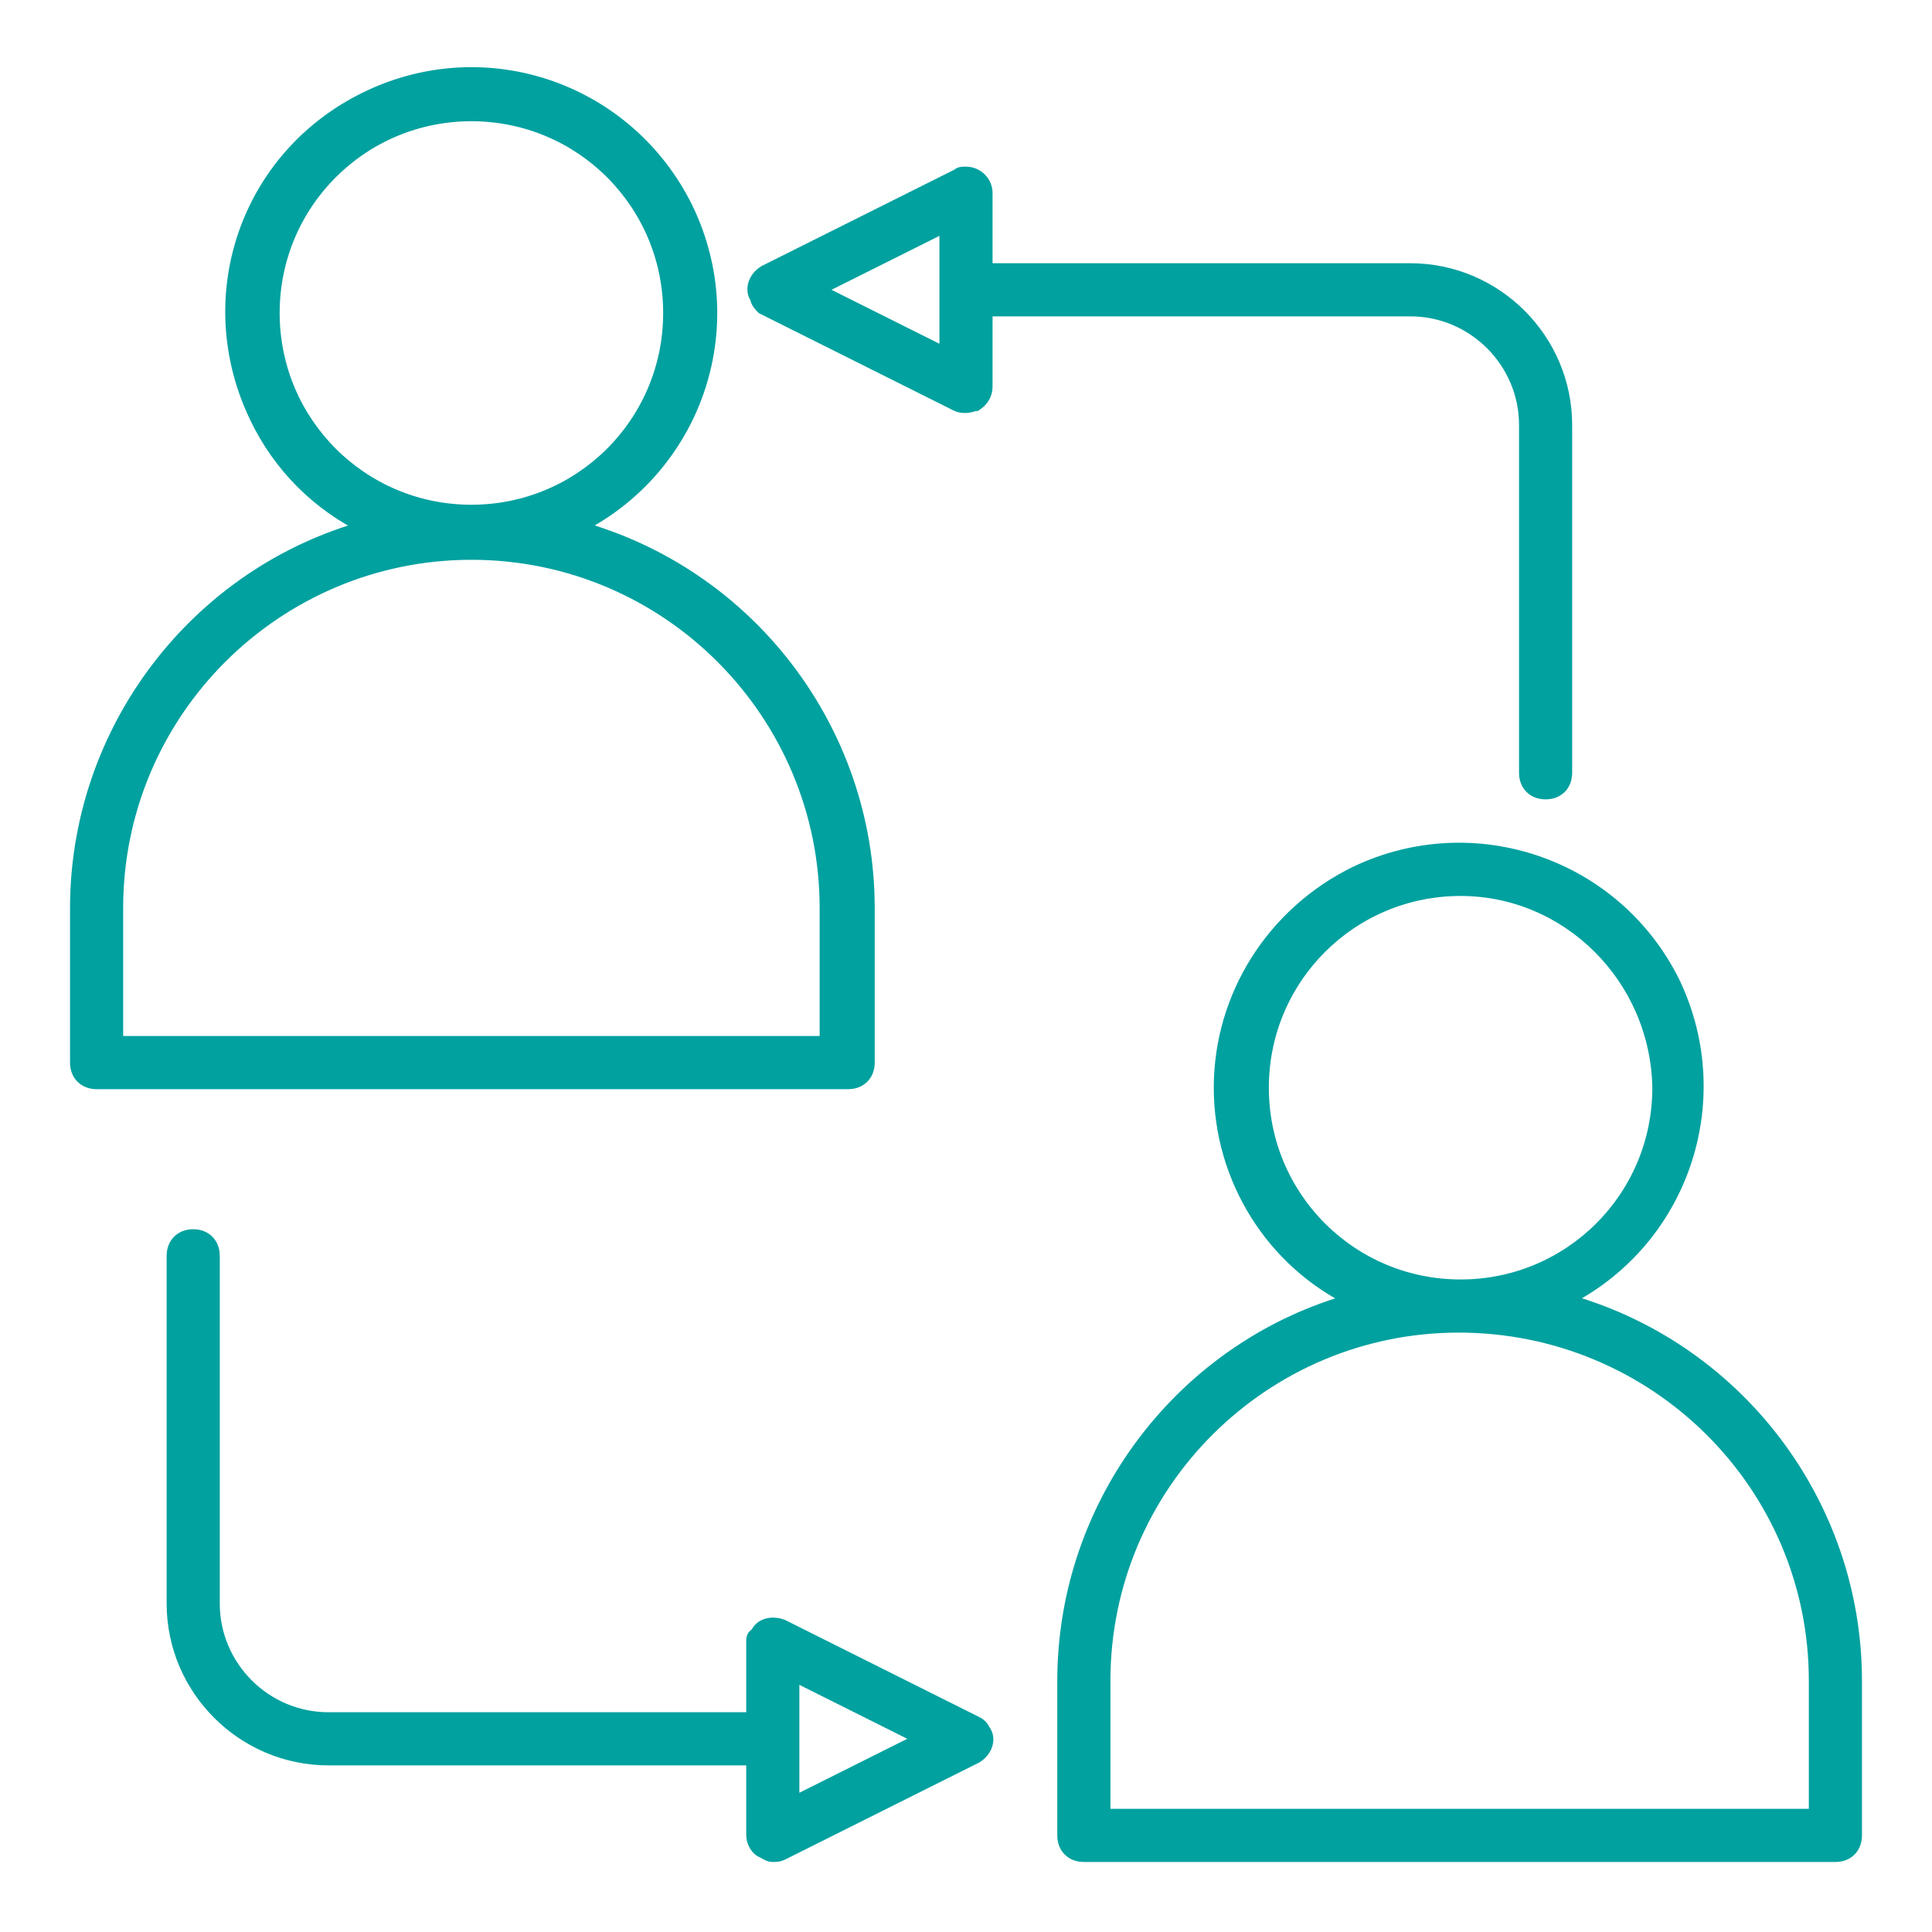 <?xml version="1.0" encoding="utf-8"?>
<!-- Generator: Adobe Illustrator 25.4.1, SVG Export Plug-In . SVG Version: 6.00 Build 0)  -->
<svg version="1.1" id="Layer_107" xmlns="http://www.w3.org/2000/svg" xmlns:xlink="http://www.w3.org/1999/xlink" x="0px" y="0px"
	 viewBox="0 0 100 100" style="enable-background:new 0 0 100 100;" xml:space="preserve">
<style type="text/css">
	.st0{fill:#00A19F;stroke:#00A19F;stroke-width:0.75;stroke-miterlimit:10;}
</style>
<path class="st0" d="M5,56h38.9c0.6,0,1-0.4,1-1v-8c0-9.2-6.2-17.3-15.1-19.7c6.1-3,8.7-10.3,5.7-16.5c-3-6.1-10.3-8.7-16.5-5.7
	s-8.7,10.3-5.7,16.5c1.2,2.5,3.2,4.5,5.7,5.7C10.2,29.7,4,37.8,4,47v8C4,55.6,4.4,56,5,56z M14.1,16.2c0-5.7,4.6-10.3,10.3-10.3
	s10.3,4.6,10.3,10.3s-4.6,10.3-10.3,10.3S14.1,21.9,14.1,16.2z M6,47c0-10.2,8.3-18.4,18.4-18.4c10.2,0,18.4,8.3,18.4,18.4v7H6V47z"
	/>
<path class="st0" d="M63.2,56.3c0,4.7,2.7,9,6.9,11c-8.8,2.4-15,10.5-15,19.7v8c0,0.6,0.4,1,1,1H95c0.6,0,1-0.4,1-1v-8
	c0-9.2-6.2-17.3-15.1-19.7c6.1-3,8.6-10.3,5.7-16.4c-3-6.1-10.3-8.6-16.4-5.7C65.9,47.3,63.2,51.6,63.2,56.3L63.2,56.3z M94,87v7
	H57.1v-7c0-10.2,8.3-18.4,18.4-18.4C85.7,68.6,94,76.8,94,87L94,87z M85.9,56.3c0,5.7-4.6,10.3-10.3,10.3c-5.7,0-10.3-4.6-10.3-10.3
	S69.9,46,75.6,46l0,0C81.2,46,85.8,50.6,85.9,56.3z"/>
<path class="st0" d="M39.5,15.9l10,5C49.7,21,49.8,21,50,21s0.4-0.1,0.5-0.1c0.3-0.2,0.5-0.5,0.5-0.9v-4h22c3.3,0,6,2.7,6,6v18
	c0,0.6,0.4,1,1,1s1-0.4,1-1V22c0-4.4-3.6-8-8-8H51v-4c0-0.6-0.5-1-1-1c-0.2,0-0.3,0-0.4,0.1l-10,5c-0.5,0.3-0.7,0.9-0.4,1.3
	C39.2,15.6,39.4,15.8,39.5,15.9z M49,11.6v6.8L42.2,15L49,11.6z"/>
<path class="st0" d="M39.5,95.8c0.2,0.1,0.3,0.2,0.5,0.2s0.3,0,0.5-0.1l10-5c0.5-0.3,0.7-0.9,0.4-1.3c-0.1-0.2-0.2-0.3-0.4-0.4
	l-10-5c-0.5-0.2-1.1-0.1-1.3,0.4C39,84.7,39,84.8,39,85v4H17c-3.3,0-6-2.7-6-6V65c0-0.6-0.4-1-1-1s-1,0.4-1,1v18c0,4.4,3.6,8,8,8h22
	v4C39,95.3,39.2,95.7,39.5,95.8z M41,91v-4.4l6.8,3.4L41,93.4V91z"/>
</svg>

